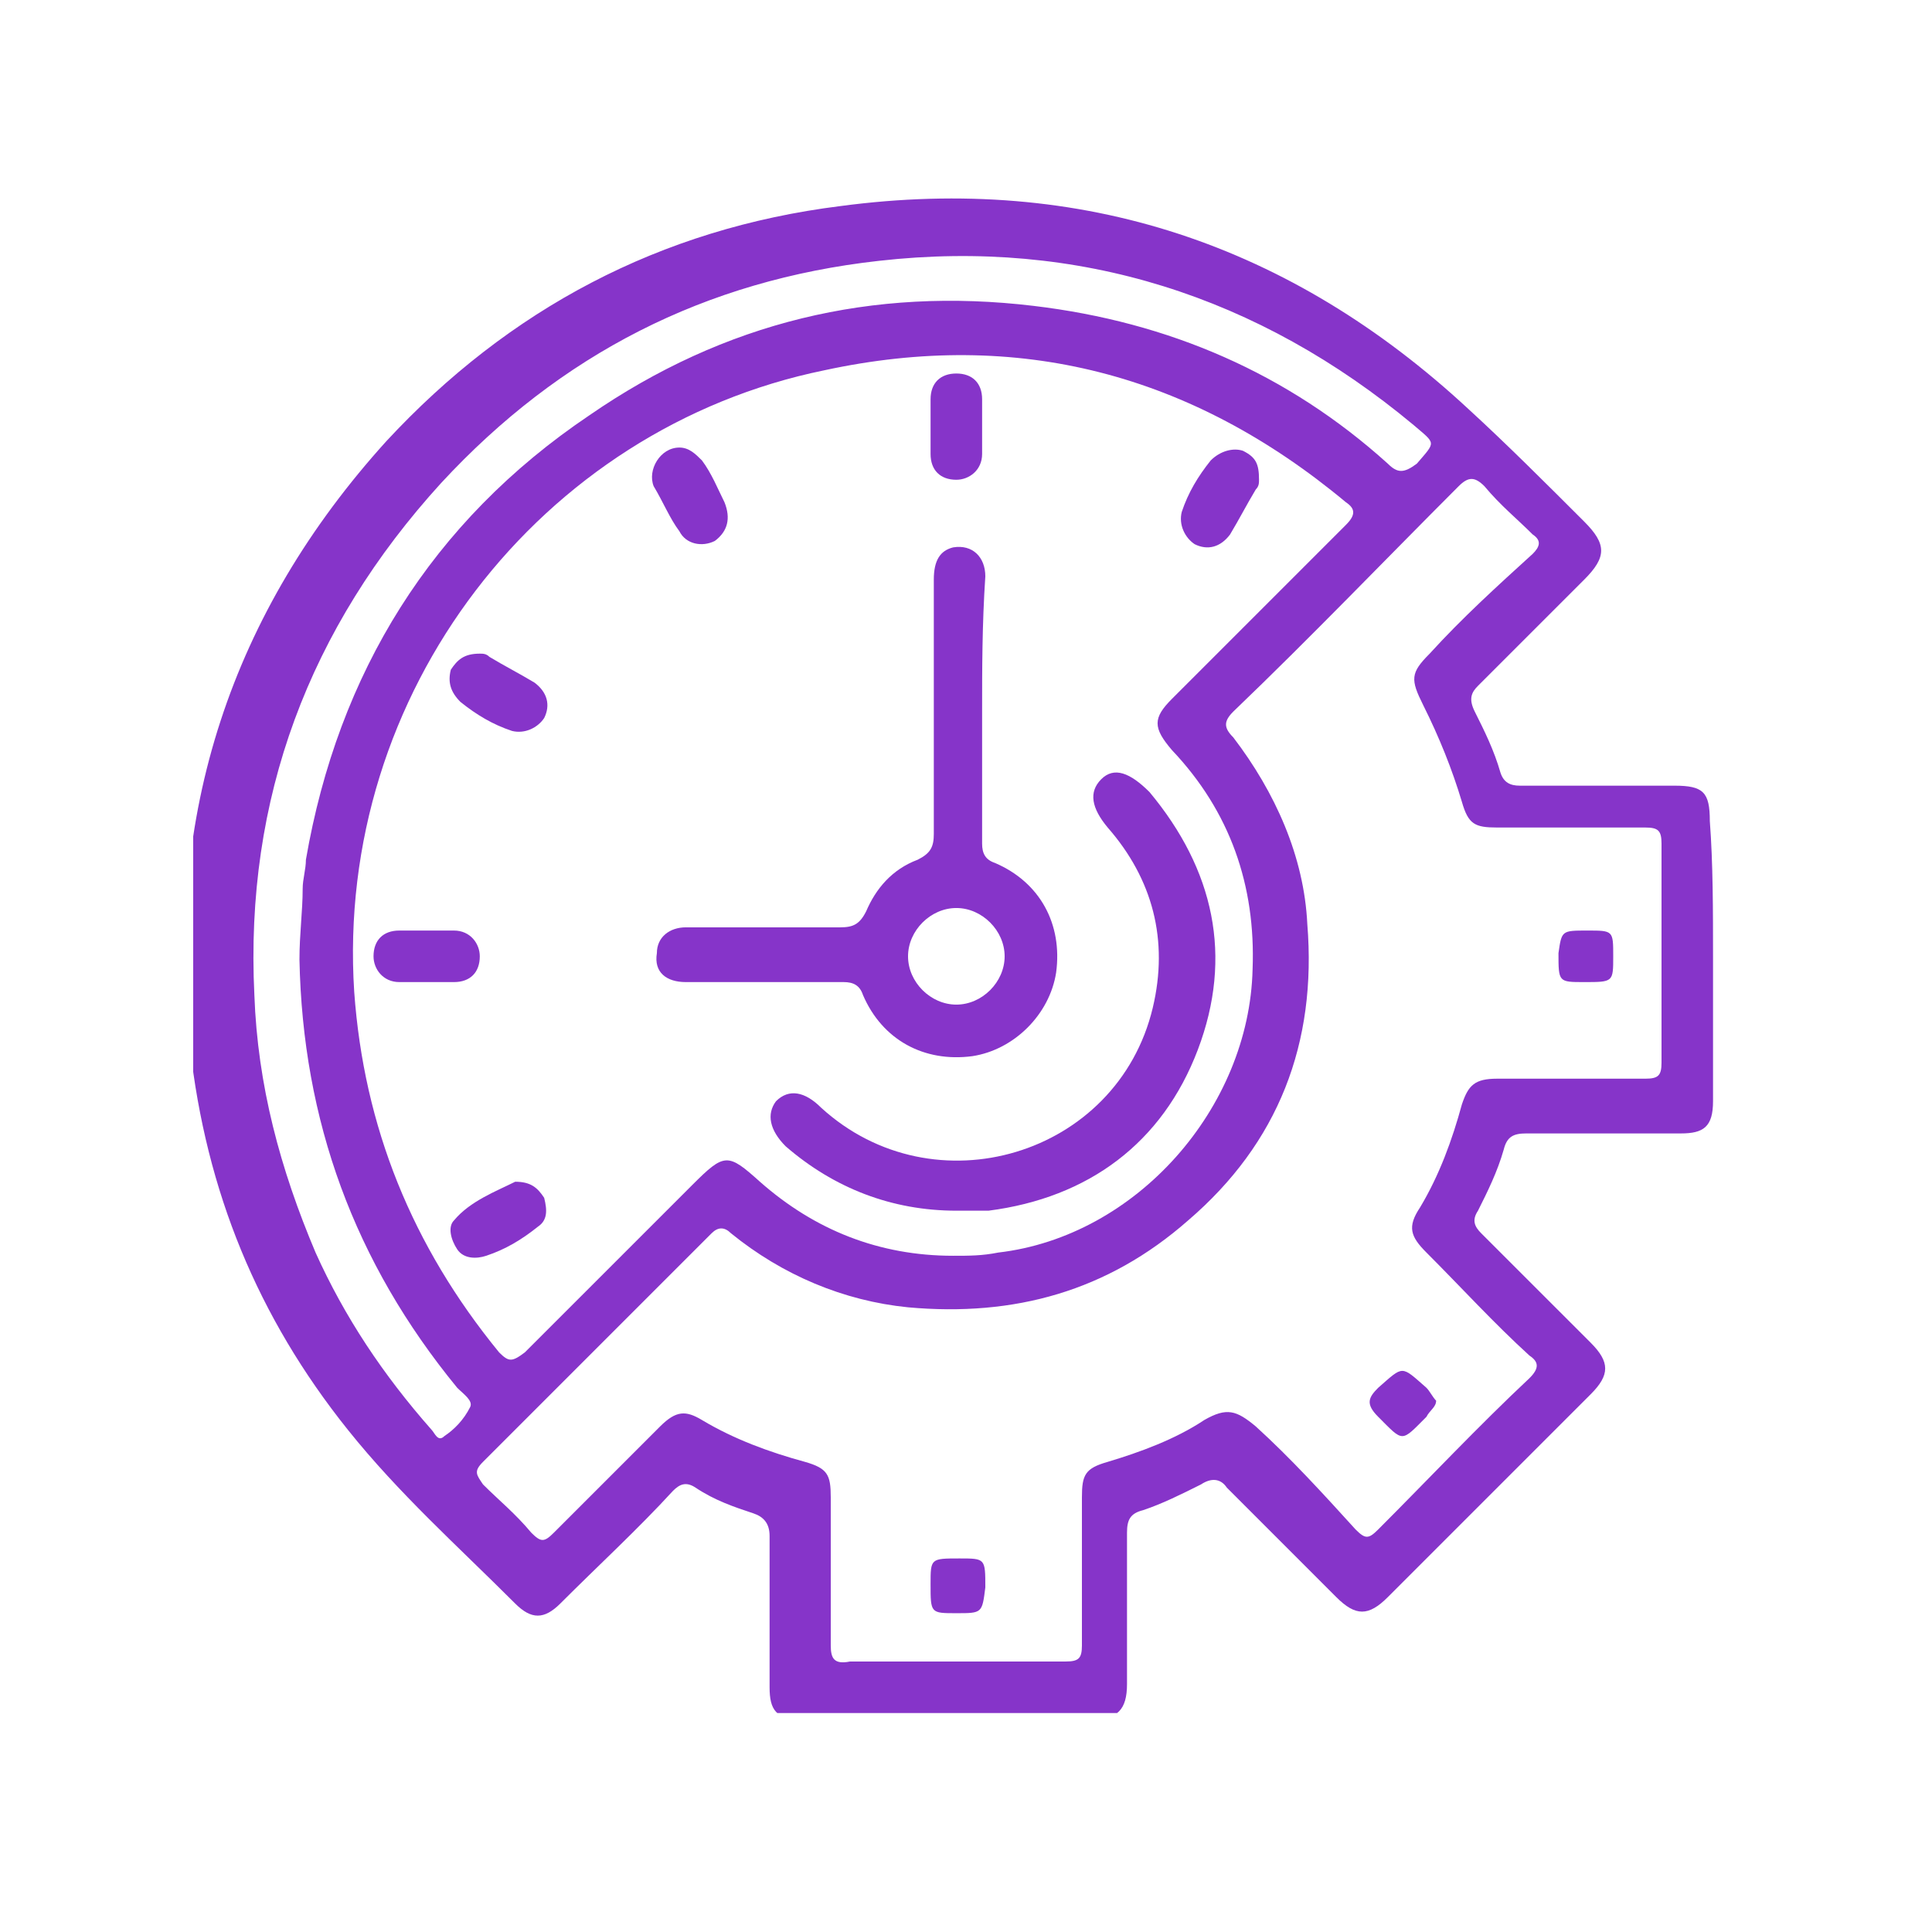 <svg width="80" height="80" viewBox="0 0 80 80" fill="none" xmlns="http://www.w3.org/2000/svg">
<g clip-path="url(#clip0)">
<path d="M70.933 39.599C70.933 41.599 70.933 43.599 70.933 45.599C70.933 46.666 70.533 46.933 69.6 46.933C67.467 46.933 65.333 46.933 63.2 46.933C62.667 46.933 62.4 47.066 62.267 47.599C62 48.533 61.6 49.333 61.2 50.133C60.933 50.533 61.067 50.8 61.333 51.066C62.8 52.533 64.4 54.133 65.867 55.599C66.667 56.4 66.667 56.933 65.867 57.733C63.067 60.533 60.267 63.333 57.467 66.133C56.667 66.933 56.133 66.933 55.333 66.133C53.867 64.666 52.4 63.2 50.8 61.599C50.533 61.2 50.133 61.2 49.733 61.466C48.933 61.866 48.133 62.266 47.333 62.533C46.8 62.666 46.667 62.933 46.667 63.466C46.667 65.6 46.667 67.733 46.667 69.733C46.667 70.799 46.267 71.2 45.2 71.2C41.2 71.2 37.2 71.2 33.2 71.2C32.133 71.2 31.867 70.799 31.867 69.866C31.867 67.733 31.867 65.6 31.867 63.599C31.867 63.066 31.6 62.8 31.2 62.666C30.4 62.4 29.6 62.133 28.8 61.599C28.4 61.333 28.133 61.466 27.867 61.733C26.4 63.333 24.8 64.799 23.2 66.4C22.533 67.066 22 67.066 21.333 66.4C18.933 63.999 16.533 61.866 14.4 59.2C10.667 54.533 8.533 49.333 7.867 43.333C6.8 33.733 9.6 25.333 16 18.266C21.067 12.8 27.333 9.466 34.8 8.533C44.8 7.199 53.467 10.133 60.8 16.933C62.4 18.399 64 20 65.6 21.599C66.533 22.533 66.533 23.066 65.6 24C64.133 25.466 62.667 26.933 61.2 28.399C60.933 28.666 60.8 28.933 61.067 29.466C61.467 30.266 61.867 31.066 62.133 32C62.267 32.4 62.533 32.533 62.933 32.533C65.067 32.533 67.2 32.533 69.333 32.533C70.533 32.533 70.8 32.8 70.8 33.999C70.933 35.733 70.933 37.733 70.933 39.599ZM39.467 51.999C40.133 51.999 40.667 51.999 41.333 51.866C47.067 51.2 51.733 45.866 51.867 40.133C52 36.666 50.933 33.599 48.533 31.066C47.733 30.133 47.733 29.733 48.533 28.933C50.933 26.533 53.333 24.133 55.733 21.733C56.133 21.333 56.133 21.066 55.733 20.799C49.333 15.466 42.133 13.6 34.133 15.333C22.4 17.733 13.867 28.666 14.667 41.066C15.067 46.666 17.067 51.599 20.667 55.999C21.067 56.4 21.2 56.4 21.733 55.999C24 53.733 26.4 51.333 28.667 49.066C30 47.733 30.133 47.733 31.467 48.933C33.733 50.933 36.4 51.999 39.467 51.999ZM39.6 68.799C41.067 68.799 42.667 68.799 44.133 68.799C44.667 68.799 44.8 68.666 44.8 68.133C44.8 66.133 44.8 63.999 44.8 61.999C44.8 61.066 44.933 60.8 45.867 60.533C47.2 60.133 48.667 59.599 49.867 58.8C50.8 58.266 51.2 58.4 52 59.066C53.467 60.4 54.8 61.866 56.133 63.333C56.533 63.733 56.667 63.733 57.067 63.333C59.2 61.2 61.2 59.066 63.333 57.066C63.733 56.666 63.733 56.4 63.333 56.133C61.867 54.8 60.533 53.333 59.067 51.866C58.4 51.2 58.267 50.8 58.8 49.999C59.6 48.666 60.133 47.2 60.533 45.733C60.8 44.933 61.067 44.666 62 44.666C64 44.666 66.133 44.666 68.133 44.666C68.667 44.666 68.8 44.533 68.8 43.999C68.8 40.933 68.8 37.999 68.8 34.933C68.8 34.4 68.667 34.266 68.133 34.266C66.133 34.266 64.133 34.266 62 34.266C61.067 34.266 60.8 34.133 60.533 33.2C60.133 31.866 59.6 30.533 58.933 29.2C58.4 28.133 58.4 27.866 59.2 27.066C60.533 25.599 62 24.266 63.467 22.933C63.733 22.666 63.867 22.399 63.467 22.133C62.8 21.466 62.133 20.933 61.467 20.133C61.067 19.733 60.8 19.733 60.4 20.133C57.333 23.2 54.267 26.399 51.067 29.466C50.667 29.866 50.667 30.133 51.067 30.533C52.8 32.8 54 35.466 54.133 38.266C54.533 43.2 52.933 47.333 49.2 50.533C45.867 53.466 42 54.533 37.6 54.133C34.933 53.866 32.4 52.8 30.267 51.066C30 50.8 29.733 50.8 29.467 51.066C26.267 54.266 23.2 57.333 20 60.533C19.6 60.933 19.733 61.066 20 61.466C20.667 62.133 21.333 62.666 22 63.466C22.4 63.866 22.533 63.866 22.933 63.466C24.4 61.999 25.867 60.533 27.333 59.066C28 58.4 28.4 58.4 29.067 58.8C30.4 59.599 31.867 60.133 33.333 60.533C34.267 60.8 34.4 61.066 34.4 61.999C34.4 63.999 34.4 65.999 34.4 68.133C34.4 68.666 34.533 68.933 35.2 68.799C36.667 68.799 38.133 68.799 39.6 68.799ZM12.4 39.733C12.4 38.666 12.533 37.733 12.533 36.8C12.533 36.4 12.667 35.999 12.667 35.599C14 27.866 17.867 21.599 24.4 17.2C30 13.333 36.133 11.866 42.8 12.666C48.4 13.333 53.333 15.466 57.467 19.2C57.867 19.599 58.133 19.599 58.667 19.2C59.467 18.266 59.467 18.399 58.533 17.599C52.133 12.266 44.667 9.866 36.4 10.8C29.2 11.6 23.2 14.666 18.267 20C12.8 26 10.133 33.066 10.533 41.2C10.667 44.933 11.6 48.4 13.067 51.866C14.267 54.533 15.867 56.933 17.867 59.2C18 59.333 18.133 59.733 18.4 59.466C18.8 59.2 19.2 58.8 19.467 58.266C19.6 57.999 19.2 57.733 18.933 57.466C14.667 52.266 12.533 46.4 12.4 39.733Z" fill="#8634C9"/>
<path d="M40.667 29.466C40.667 31.333 40.667 33.066 40.667 34.933C40.667 35.333 40.8 35.599 41.2 35.733C43.067 36.533 44 38.266 43.733 40.266C43.467 41.999 42 43.466 40.267 43.733C38.267 43.999 36.533 43.066 35.733 41.199C35.6 40.799 35.333 40.666 34.933 40.666C32.8 40.666 30.533 40.666 28.4 40.666C27.6 40.666 27.067 40.266 27.2 39.466C27.2 38.799 27.733 38.399 28.4 38.399C30.533 38.399 32.667 38.399 34.8 38.399C35.333 38.399 35.6 38.266 35.867 37.733C36.267 36.799 36.933 35.999 38 35.599C38.533 35.333 38.667 35.066 38.667 34.533C38.667 31.066 38.667 27.466 38.667 23.999C38.667 23.199 38.933 22.799 39.467 22.666C40.267 22.533 40.8 23.066 40.8 23.866C40.667 25.866 40.667 27.733 40.667 29.466ZM37.6 39.599C37.6 40.666 38.533 41.599 39.6 41.599C40.667 41.599 41.6 40.666 41.6 39.599C41.6 38.533 40.667 37.599 39.6 37.599C38.533 37.599 37.6 38.533 37.6 39.599Z" fill="#8634C9"/>
<path d="M39.6 50.132C36.933 50.132 34.533 49.199 32.533 47.466C31.867 46.799 31.733 46.132 32.133 45.599C32.667 45.066 33.333 45.199 34 45.866C38.667 50.132 46.267 47.866 47.733 41.732C48.4 38.932 47.733 36.399 45.867 34.266C45.2 33.466 45.067 32.799 45.6 32.266C46.133 31.732 46.8 31.999 47.6 32.799C50.267 35.999 51.067 39.599 49.6 43.466C48.133 47.332 45.067 49.599 40.933 50.132C40.4 50.132 40 50.132 39.6 50.132Z" fill="#8634C9"/>
<path d="M21.333 48.933C22 48.933 22.267 49.199 22.533 49.599C22.667 50.133 22.667 50.533 22.267 50.799C21.6 51.333 20.933 51.733 20.133 51.999C19.733 52.133 19.2 52.133 18.933 51.733C18.667 51.333 18.533 50.799 18.8 50.533C19.467 49.733 20.533 49.333 21.333 48.933Z" fill="#8634C9"/>
<path d="M28.133 18.532C28.533 18.532 28.8 18.799 29.067 19.066C29.467 19.599 29.733 20.266 30 20.799C30.267 21.466 30.133 21.999 29.6 22.399C29.067 22.666 28.4 22.532 28.133 21.999C27.733 21.466 27.467 20.799 27.067 20.132C26.8 19.466 27.333 18.532 28.133 18.532Z" fill="#8634C9"/>
<path d="M52.133 19.866C52.133 20 52.133 20.133 52 20.266C51.6 20.933 51.333 21.466 50.933 22.133C50.533 22.666 50 22.799 49.467 22.533C49.067 22.266 48.8 21.733 48.933 21.2C49.2 20.399 49.6 19.733 50.133 19.066C50.533 18.666 51.067 18.533 51.467 18.666C52 18.933 52.133 19.2 52.133 19.866Z" fill="#8634C9"/>
<path d="M19.867 27.066C20 27.066 20.133 27.066 20.267 27.2C20.933 27.6 21.467 27.866 22.133 28.266C22.667 28.666 22.8 29.2 22.533 29.733C22.267 30.133 21.733 30.4 21.2 30.266C20.4 30 19.733 29.6 19.067 29.066C18.667 28.666 18.533 28.266 18.667 27.733C18.933 27.333 19.2 27.066 19.867 27.066Z" fill="#8634C9"/>
<path d="M40.667 17.733C40.667 18.133 40.667 18.532 40.667 18.799C40.667 19.466 40.133 19.866 39.6 19.866C38.933 19.866 38.533 19.466 38.533 18.799C38.533 17.999 38.533 17.332 38.533 16.532C38.533 15.866 38.933 15.466 39.6 15.466C40.267 15.466 40.667 15.866 40.667 16.532C40.667 16.933 40.667 17.332 40.667 17.733Z" fill="#8634C9"/>
<path d="M17.6 40.666C17.2 40.666 16.8 40.666 16.533 40.666C15.867 40.666 15.467 40.132 15.467 39.599C15.467 38.932 15.867 38.532 16.533 38.532C17.333 38.532 18 38.532 18.8 38.532C19.467 38.532 19.867 39.066 19.867 39.599C19.867 40.266 19.467 40.666 18.8 40.666C18.4 40.666 18 40.666 17.6 40.666Z" fill="#8634C9"/>
<path d="M59.467 57.999C59.467 58.266 59.2 58.399 59.067 58.666C58 59.732 58.133 59.732 57.067 58.666C56.533 58.132 56.667 57.866 57.067 57.466C58.133 56.532 58 56.532 59.067 57.466C59.2 57.599 59.333 57.866 59.467 57.999Z" fill="#8634C9"/>
<path d="M65.733 38.532C66.8 38.532 66.8 38.532 66.8 39.599C66.8 40.666 66.8 40.666 65.6 40.666C64.533 40.666 64.533 40.666 64.533 39.466C64.667 38.532 64.667 38.532 65.733 38.532Z" fill="#8634C9"/>
<path d="M39.6 66.799C38.533 66.799 38.533 66.799 38.533 65.599C38.533 64.532 38.533 64.532 39.733 64.532C40.8 64.532 40.8 64.532 40.8 65.732C40.667 66.799 40.667 66.799 39.6 66.799Z" fill="#8634C9"/>
</g>
<defs>
<clipPath id="clip0">
<rect width="62.933" height="62.933" fill="white" transform="translate(8 8)"/>
</clipPath>
</defs>
</svg>
